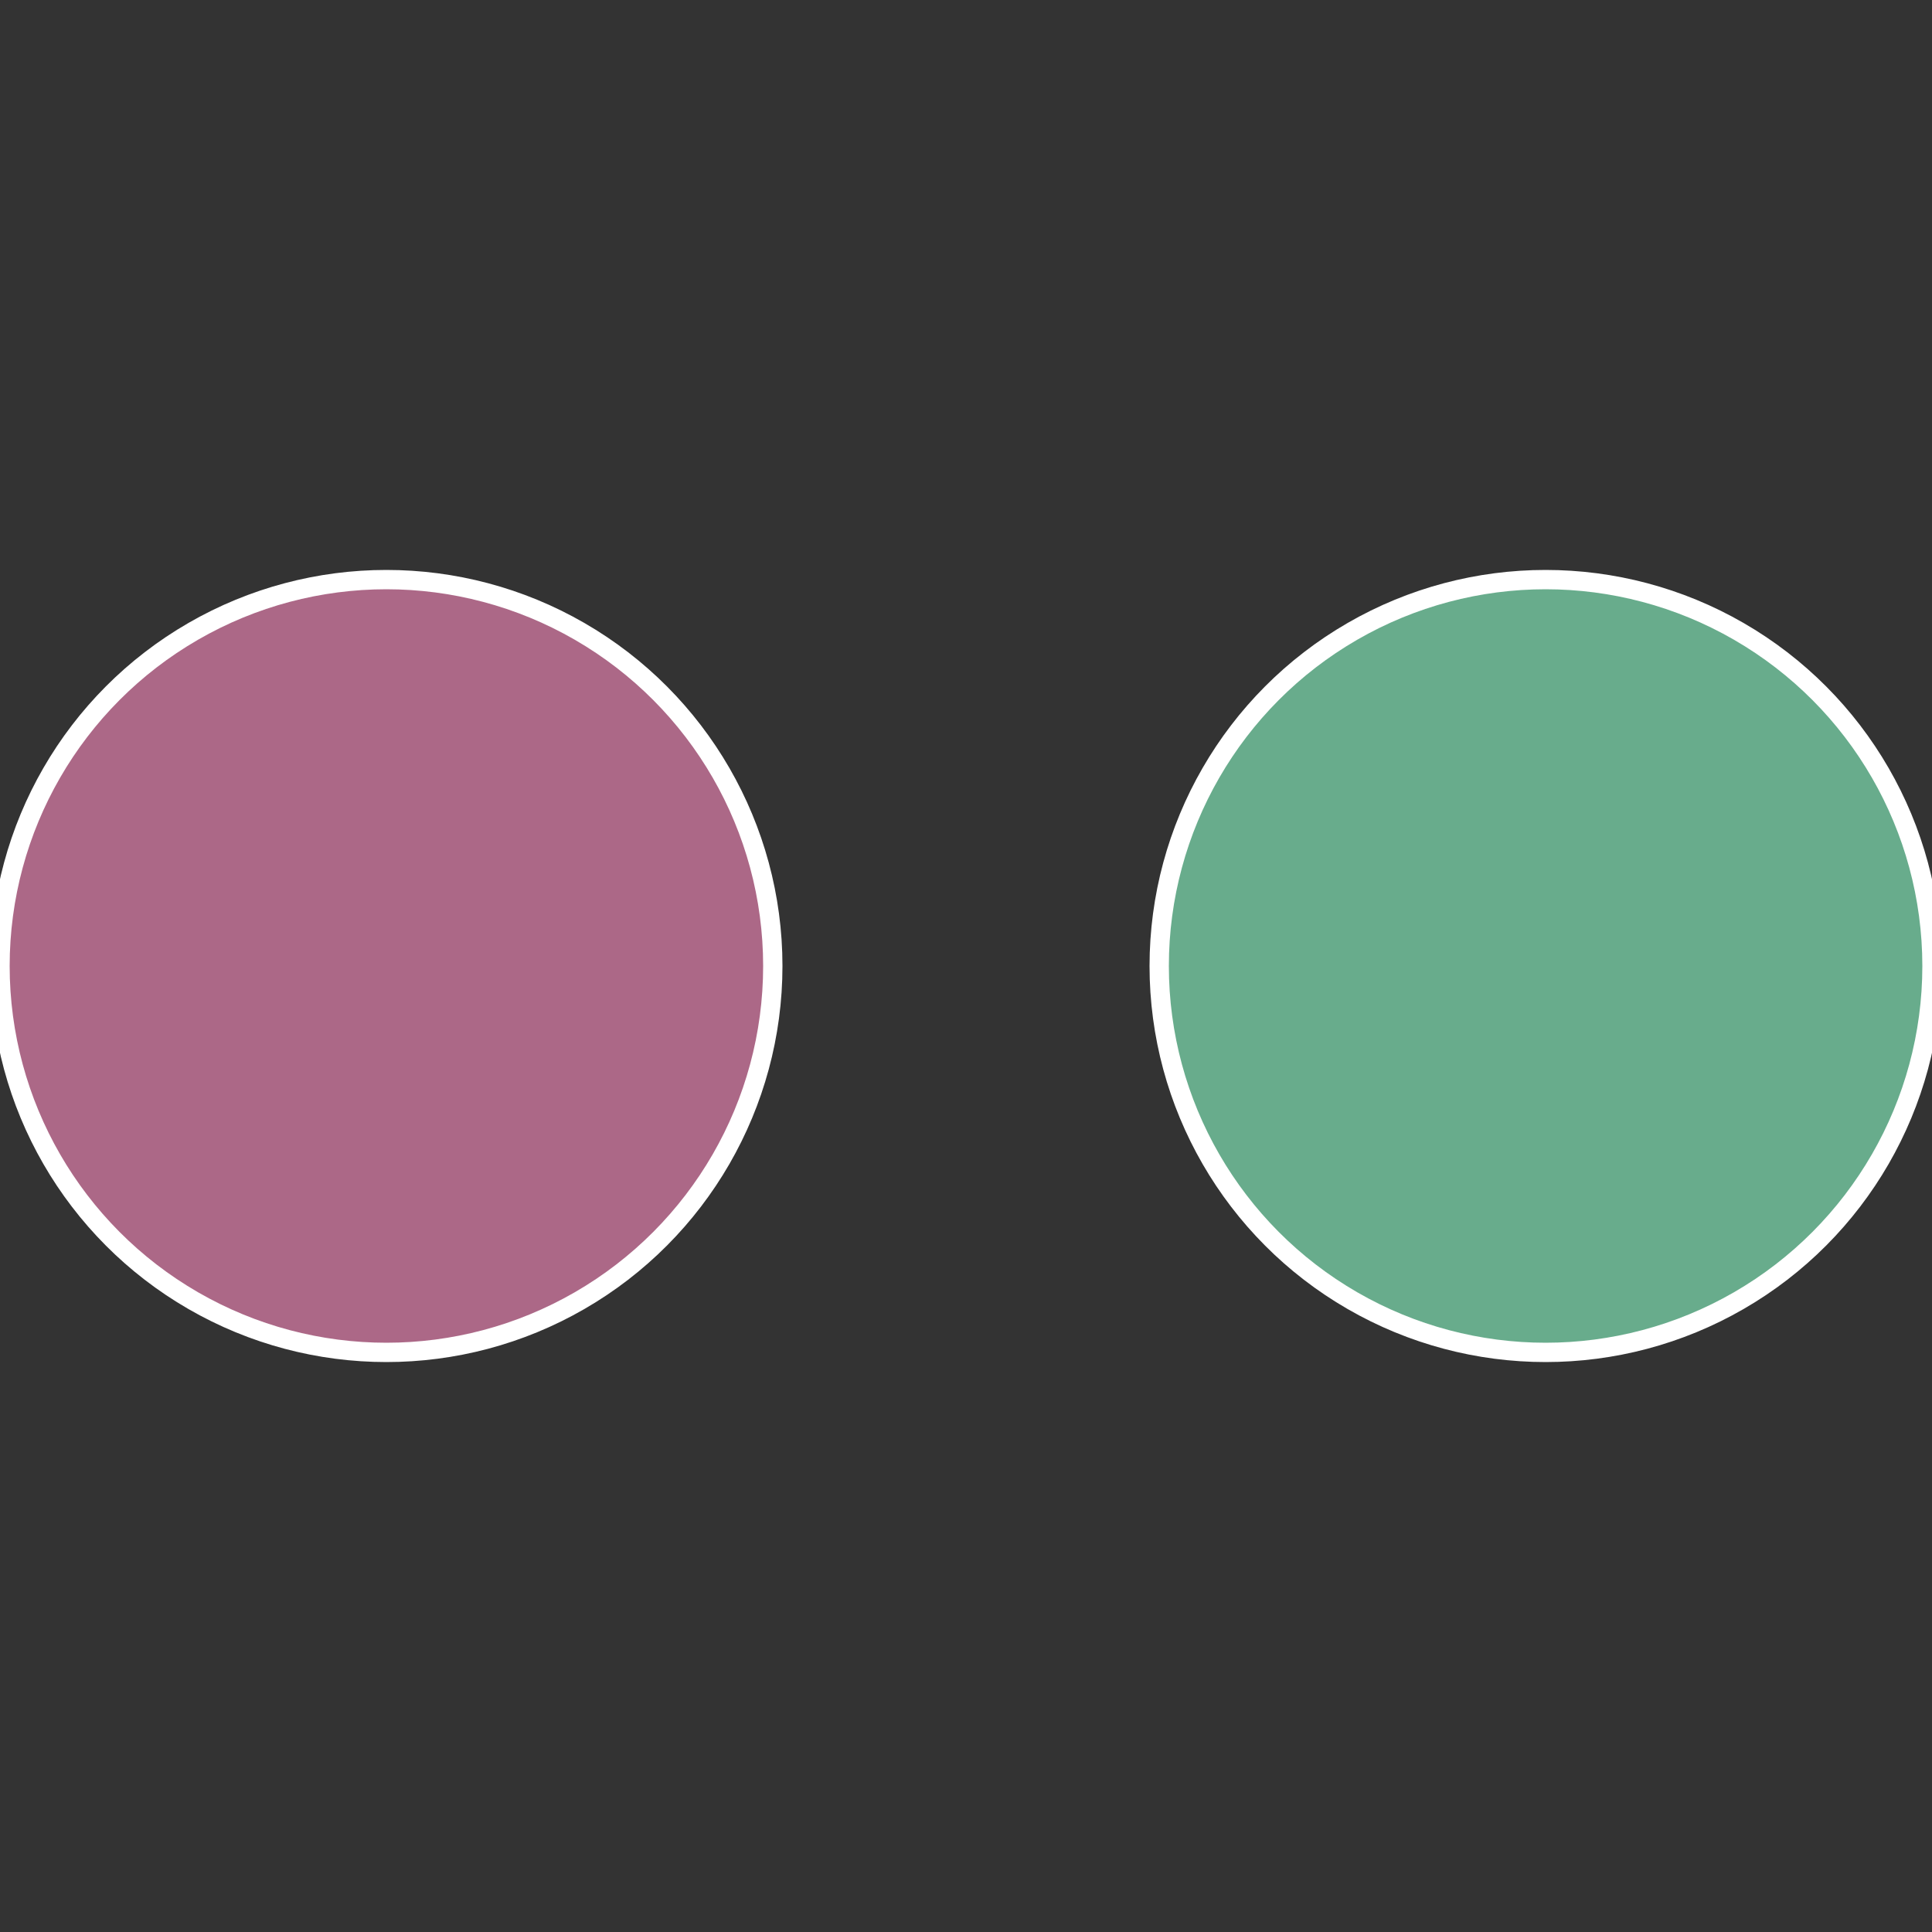 <?xml version="1.0" standalone="no"?>
<svg width="500" height="500" viewBox="-1 -1 2 2" xmlns="http://www.w3.org/2000/svg">
 
                <rect x="-1" y="-1" width="2" height="2" fill="#333333" stroke="none"/>
 
                <circle cx="0.6" cy="0" r="0.4" fill="#68ac8c" stroke="#fff" stroke-width="1%" />
             
                <circle cx="-0.6" cy="7.3478807948841E-17" r="0.4" fill="#ac6887" stroke="#fff" stroke-width="1%" />
            </svg>
